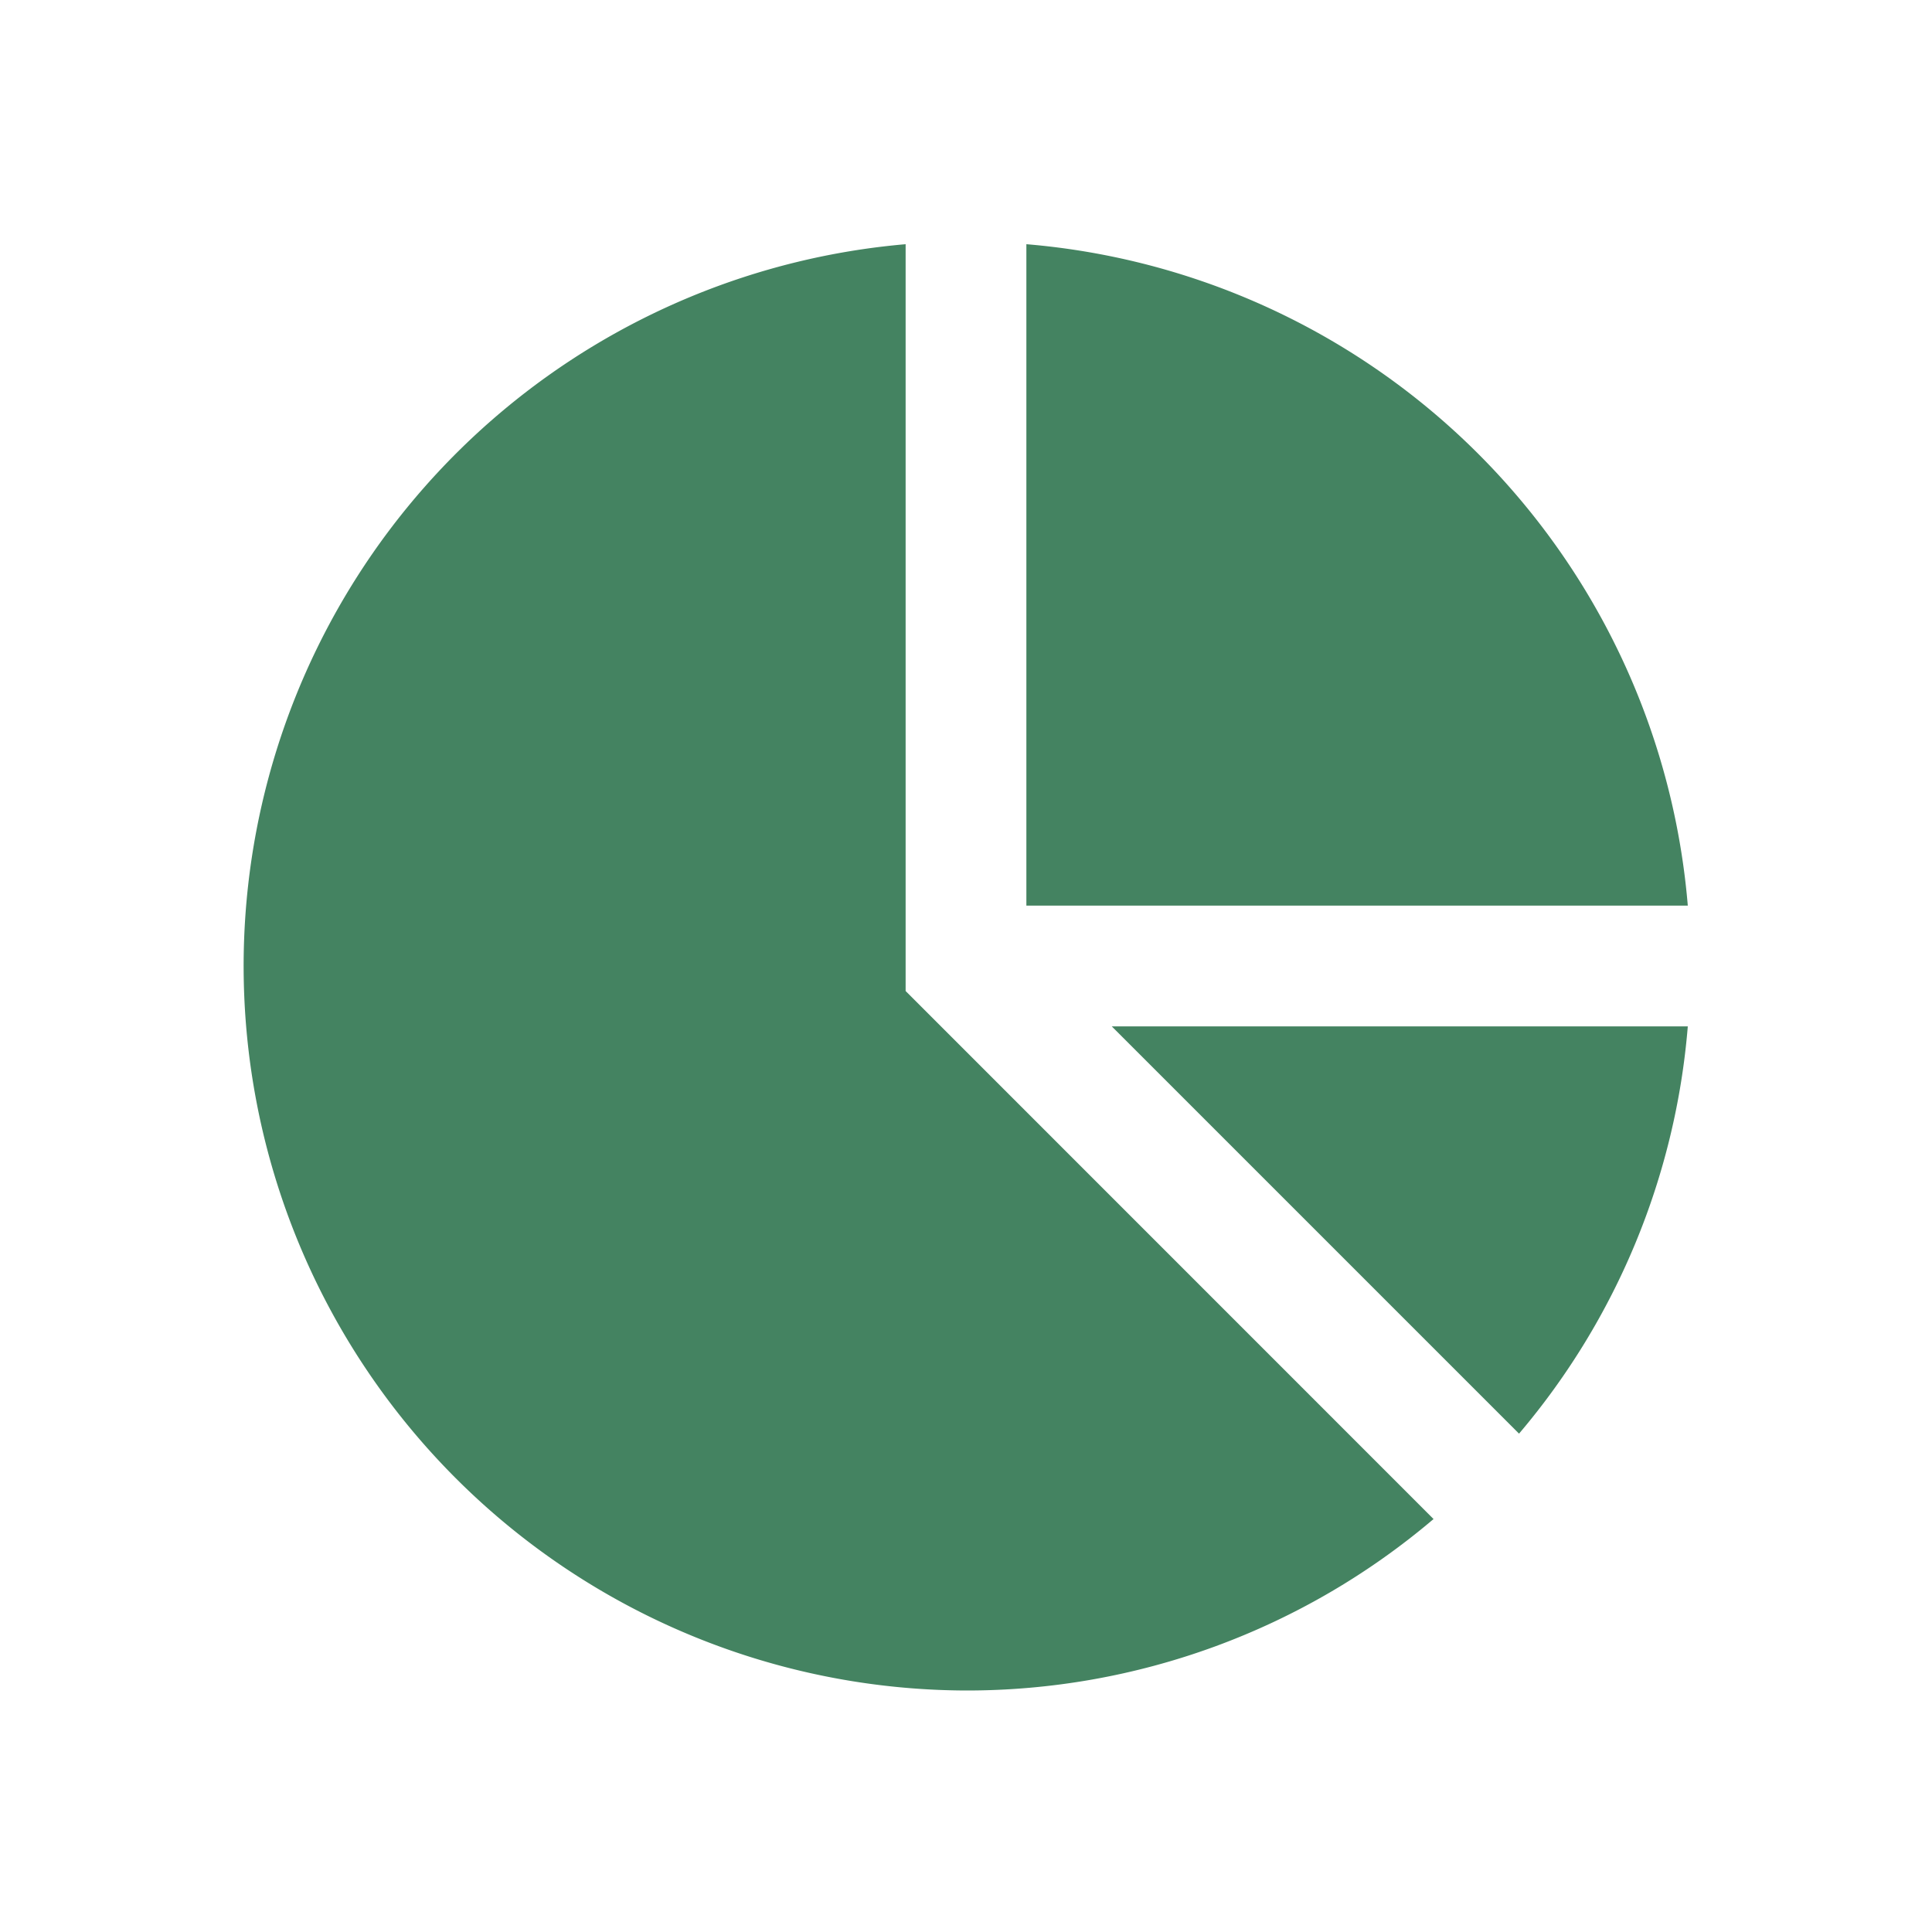 <svg xmlns="http://www.w3.org/2000/svg" viewBox="0 0 20 20" fill="#448361"><path d="M17.472 9.375h-6.847V2.528a7.496 7.496 0 0 1 6.847 6.847M9.375 2.528A7.5 7.5 0 0 0 10 17.5a7.46 7.46 0 0 0 4.84-1.775l-5.465-5.466zm6.35 12.313a7.45 7.45 0 0 0 1.747-4.216h-5.963z" fill="#448361"></path></svg>